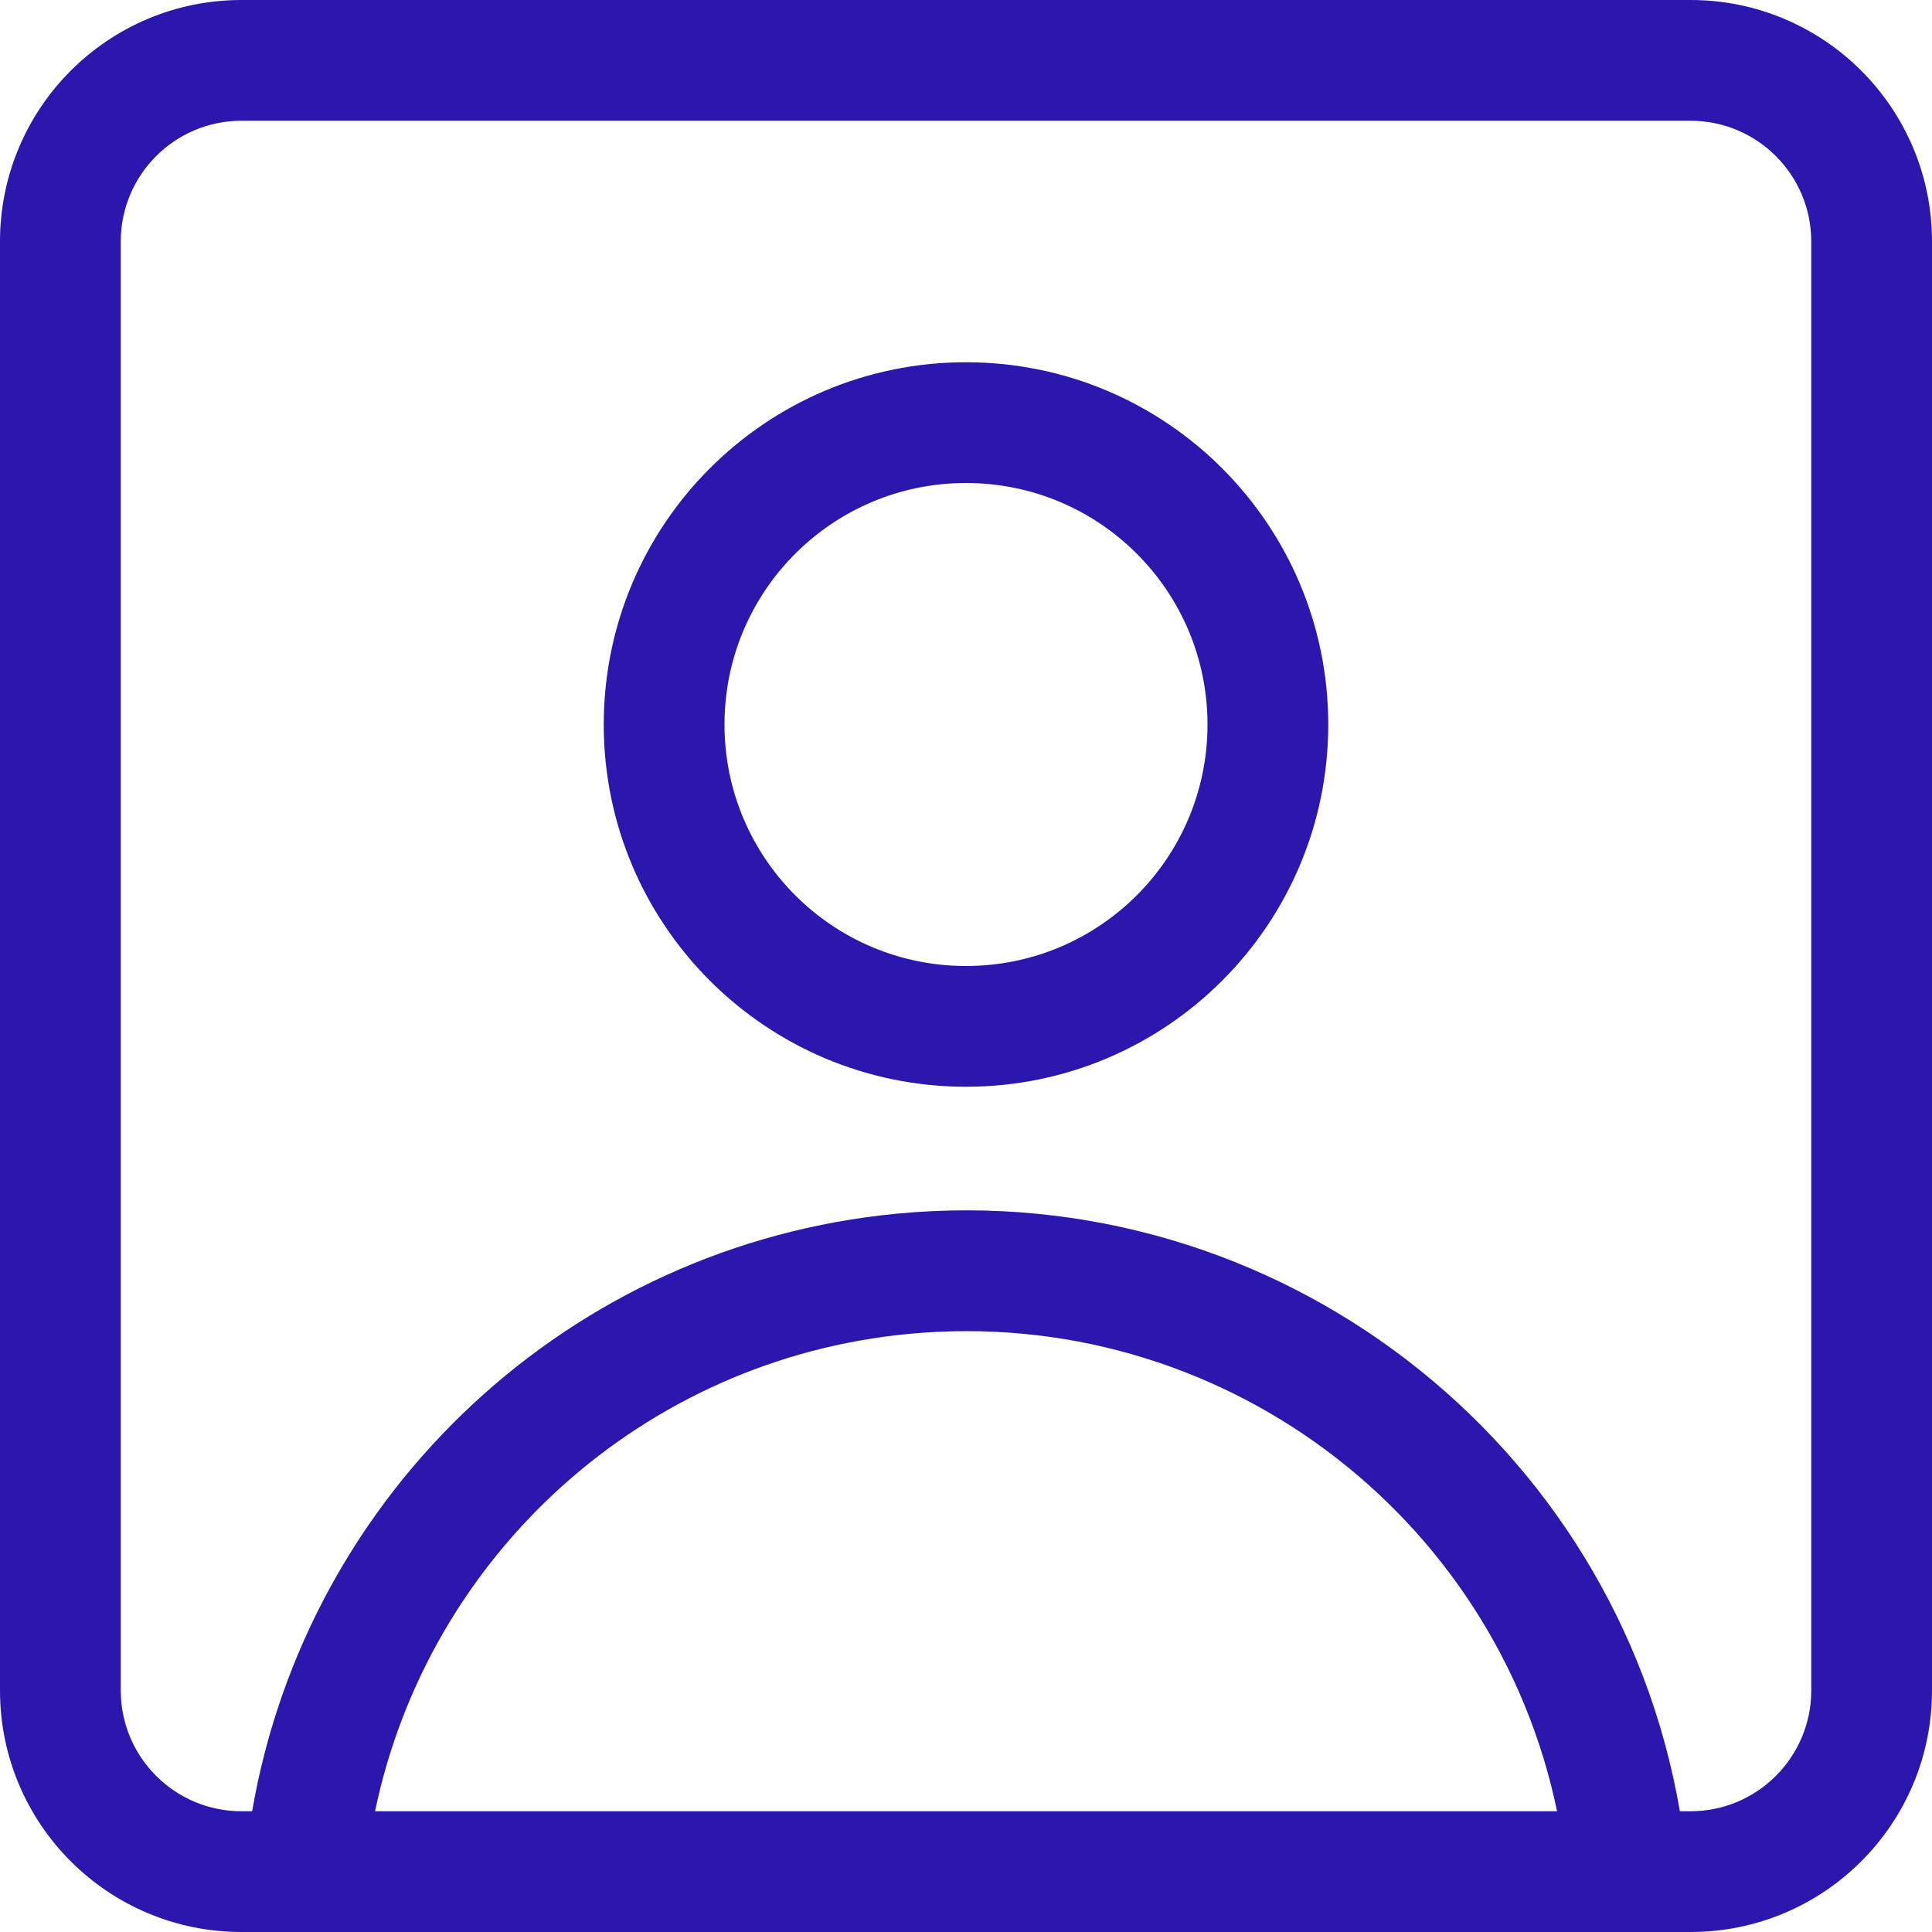 <svg width="16" height="16" viewBox="0 0 16 16" fill="none" xmlns="http://www.w3.org/2000/svg">
<g clip-path="url(#clip0_2279_22485)">
<path fill-rule="evenodd" clip-rule="evenodd" d="M1 2C1 1.448 1.448 1 2 1H14C14.552 1 15 1.448 15 2V14C15 14.552 14.552 15 14 15H13.912C13.385 11.935 10.574 9.751 7.428 10.051L7.428 10.051C4.719 10.31 2.544 12.355 2.088 15H2C1.448 15 1 14.552 1 14V2ZM2.518 16C2.523 16 2.528 16 2.533 16H13.467C13.472 16 13.477 16 13.482 16H14C15.105 16 16 15.105 16 14V2C16 0.895 15.105 0 14 0H2C0.895 0 0 0.895 0 2V14C0 15.105 0.895 16 2 16H2.518ZM12.895 15H3.106C3.548 12.879 5.325 11.257 7.523 11.047C10.087 10.802 12.383 12.536 12.895 15ZM8 4C6.895 4 6 4.895 6 6C6 7.105 6.895 8 8 8C9.105 8 10 7.105 10 6C10 4.895 9.105 4 8 4ZM5 6C5 4.343 6.343 3 8 3C9.657 3 11 4.343 11 6C11 7.657 9.657 9 8 9C6.343 9 5 7.657 5 6Z" fill="#2b17ad"/>
</g>
<defs>
<clipPath id="clip0_2279_22485">
<rect width="16" height="16" fill="white"/>
</clipPath>
</defs>
</svg>
